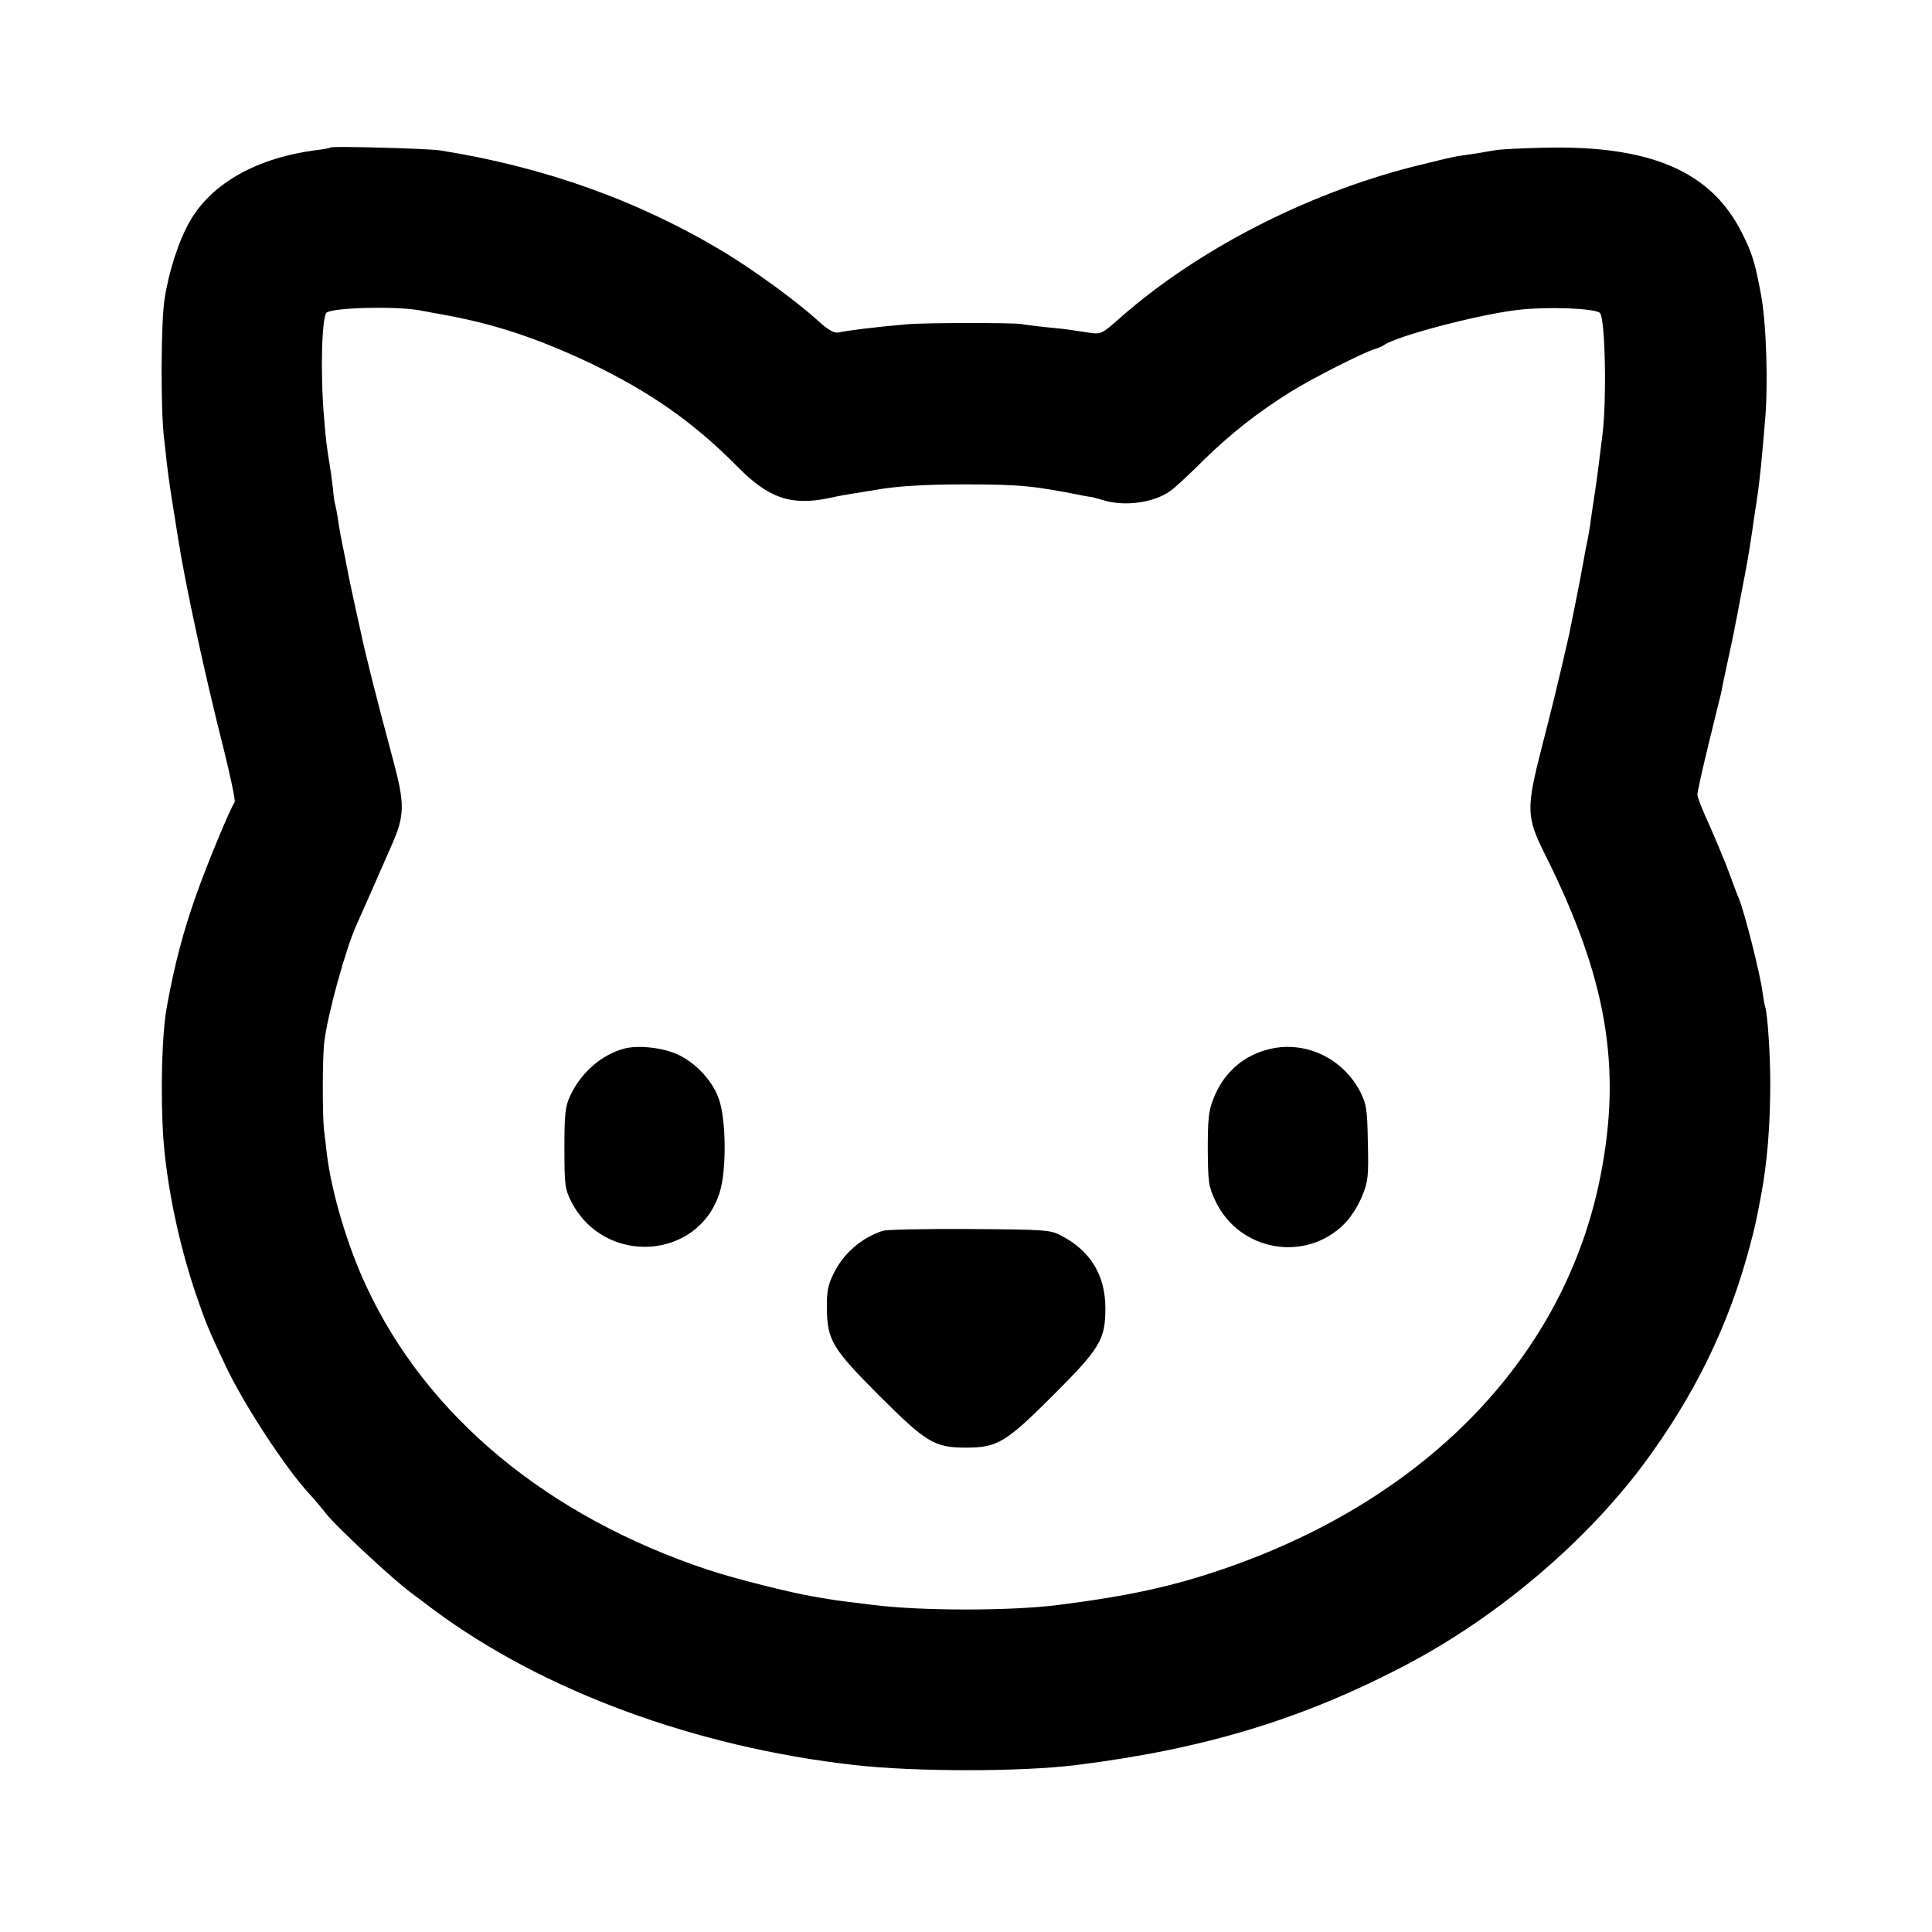<?xml version="1.0" standalone="no"?>
<!DOCTYPE svg PUBLIC "-//W3C//DTD SVG 20010904//EN"
 "http://www.w3.org/TR/2001/REC-SVG-20010904/DTD/svg10.dtd">
<svg version="1.0" xmlns="http://www.w3.org/2000/svg"
 width="700pt" height="700pt" viewBox="0 0 700 700"
 preserveAspectRatio="xMidYMid meet">
<g transform="translate(0,700) scale(0.1,-0.1)"
fill="#000000" stroke="none">
<path d="M1199 6466 c-2 -2 -26 -7 -54 -10 -213 -28 -377 -119 -456 -256 -40
-68 -78 -184 -93 -285 -13 -85 -14 -397 -2 -500 3 -22 7 -62 10 -90 8 -64 12
-94 26 -180 6 -38 13 -83 16 -100 25 -161 98 -498 163 -753 26 -105 45 -194
41 -199 -13 -16 -97 -216 -140 -338 -45 -127 -77 -246 -105 -400 -19 -100 -24
-320 -13 -482 13 -171 54 -369 113 -548 38 -112 50 -142 113 -275 67 -141 218
-372 305 -465 15 -16 42 -48 59 -70 39 -49 243 -239 310 -288 13 -10 49 -36
80 -60 396 -294 948 -497 1523 -562 218 -25 606 -25 805 0 465 58 822 167
1195 363 331 174 649 444 860 727 184 248 309 503 385 790 19 72 21 81 39 175
24 124 35 261 35 415 0 109 -10 250 -18 276 -3 8 -7 32 -10 54 -8 65 -66 293
-86 340 -5 11 -21 54 -36 95 -15 41 -47 117 -70 169 -24 52 -44 102 -44 112 0
10 18 91 40 181 22 90 42 172 45 183 2 11 13 65 25 120 12 55 24 111 26 125 3
14 14 70 24 125 22 112 25 131 40 230 5 39 12 81 14 95 7 43 15 112 21 180 3
36 8 88 10 115 12 132 5 355 -15 460 -21 113 -32 149 -68 220 -111 223 -329
318 -712 310 -85 -2 -166 -6 -180 -9 -14 -2 -43 -7 -65 -11 -22 -3 -56 -8 -75
-11 -19 -3 -93 -21 -165 -39 -388 -100 -779 -302 -1057 -547 -67 -59 -68 -60
-115 -53 -27 4 -59 9 -73 11 -14 2 -52 6 -85 9 -33 4 -71 8 -85 11 -33 5 -350
5 -415 -1 -114 -10 -211 -22 -250 -30 -13 -2 -37 11 -70 42 -82 74 -233 184
-344 251 -310 186 -649 307 -1026 367 -45 7 -390 16 -396 11z m319 -590 c17
-3 44 -8 60 -11 202 -35 357 -85 559 -180 217 -104 376 -215 533 -374 114
-116 195 -144 332 -116 35 8 81 16 103 19 23 4 50 8 62 10 72 14 179 21 328
21 200 0 251 -5 435 -42 14 -2 25 -4 25 -4 0 1 20 -5 45 -12 76 -23 182 -8
240 34 14 9 68 59 120 111 100 98 199 175 314 247 76 48 266 144 306 156 14 4
30 11 35 15 47 33 340 110 483 127 109 13 282 6 299 -11 19 -19 25 -314 9
-441 -14 -111 -18 -147 -26 -200 -5 -33 -12 -78 -15 -100 -5 -40 -9 -63 -20
-115 -2 -14 -7 -38 -10 -55 -4 -28 -43 -221 -50 -255 -39 -171 -62 -265 -99
-408 -57 -223 -56 -252 12 -388 223 -446 279 -768 201 -1164 -127 -648 -621
-1166 -1356 -1421 -187 -65 -348 -101 -608 -134 -173 -22 -497 -22 -672 0 -82
10 -138 17 -153 20 -8 1 -35 6 -60 10 -81 13 -291 66 -384 97 -583 194 -1020
557 -1239 1028 -69 148 -126 340 -143 481 -3 30 -8 68 -10 84 -6 52 -6 268 1
320 12 101 78 338 115 420 5 11 28 63 51 115 23 52 57 130 76 173 51 115 51
152 4 326 -56 208 -98 374 -116 461 -9 41 -19 84 -21 95 -7 30 -25 117 -30
145 -2 14 -9 45 -14 70 -5 25 -12 63 -15 85 -3 22 -8 47 -10 55 -3 8 -7 36 -9
63 -3 26 -8 62 -11 80 -12 72 -14 91 -21 175 -14 163 -8 368 10 380 30 18 248
23 334 8z"/>
<path d="M2263 3201 c-82 -21 -158 -87 -197 -171 -18 -39 -21 -64 -21 -190 0
-135 2 -148 25 -194 120 -234 462 -212 538 35 25 81 23 265 -4 339 -23 65 -85
131 -150 160 -52 24 -141 34 -191 21z"/>
<path d="M4588 3196 c-90 -25 -159 -89 -193 -181 -16 -39 -19 -75 -19 -180 1
-121 3 -134 28 -187 87 -183 329 -224 469 -80 21 21 49 65 62 98 22 53 24 71
21 194 -2 123 -5 139 -28 185 -65 125 -207 189 -340 151z"/>
<path d="M3200 2541 c-78 -25 -144 -82 -180 -156 -20 -40 -25 -65 -24 -125 1
-115 19 -146 189 -316 171 -171 201 -189 315 -189 114 0 145 19 315 189 171
171 190 202 190 316 0 118 -53 207 -158 262 -41 22 -52 23 -332 25 -159 1
-301 -2 -315 -6z"/>
</g>
</svg>
